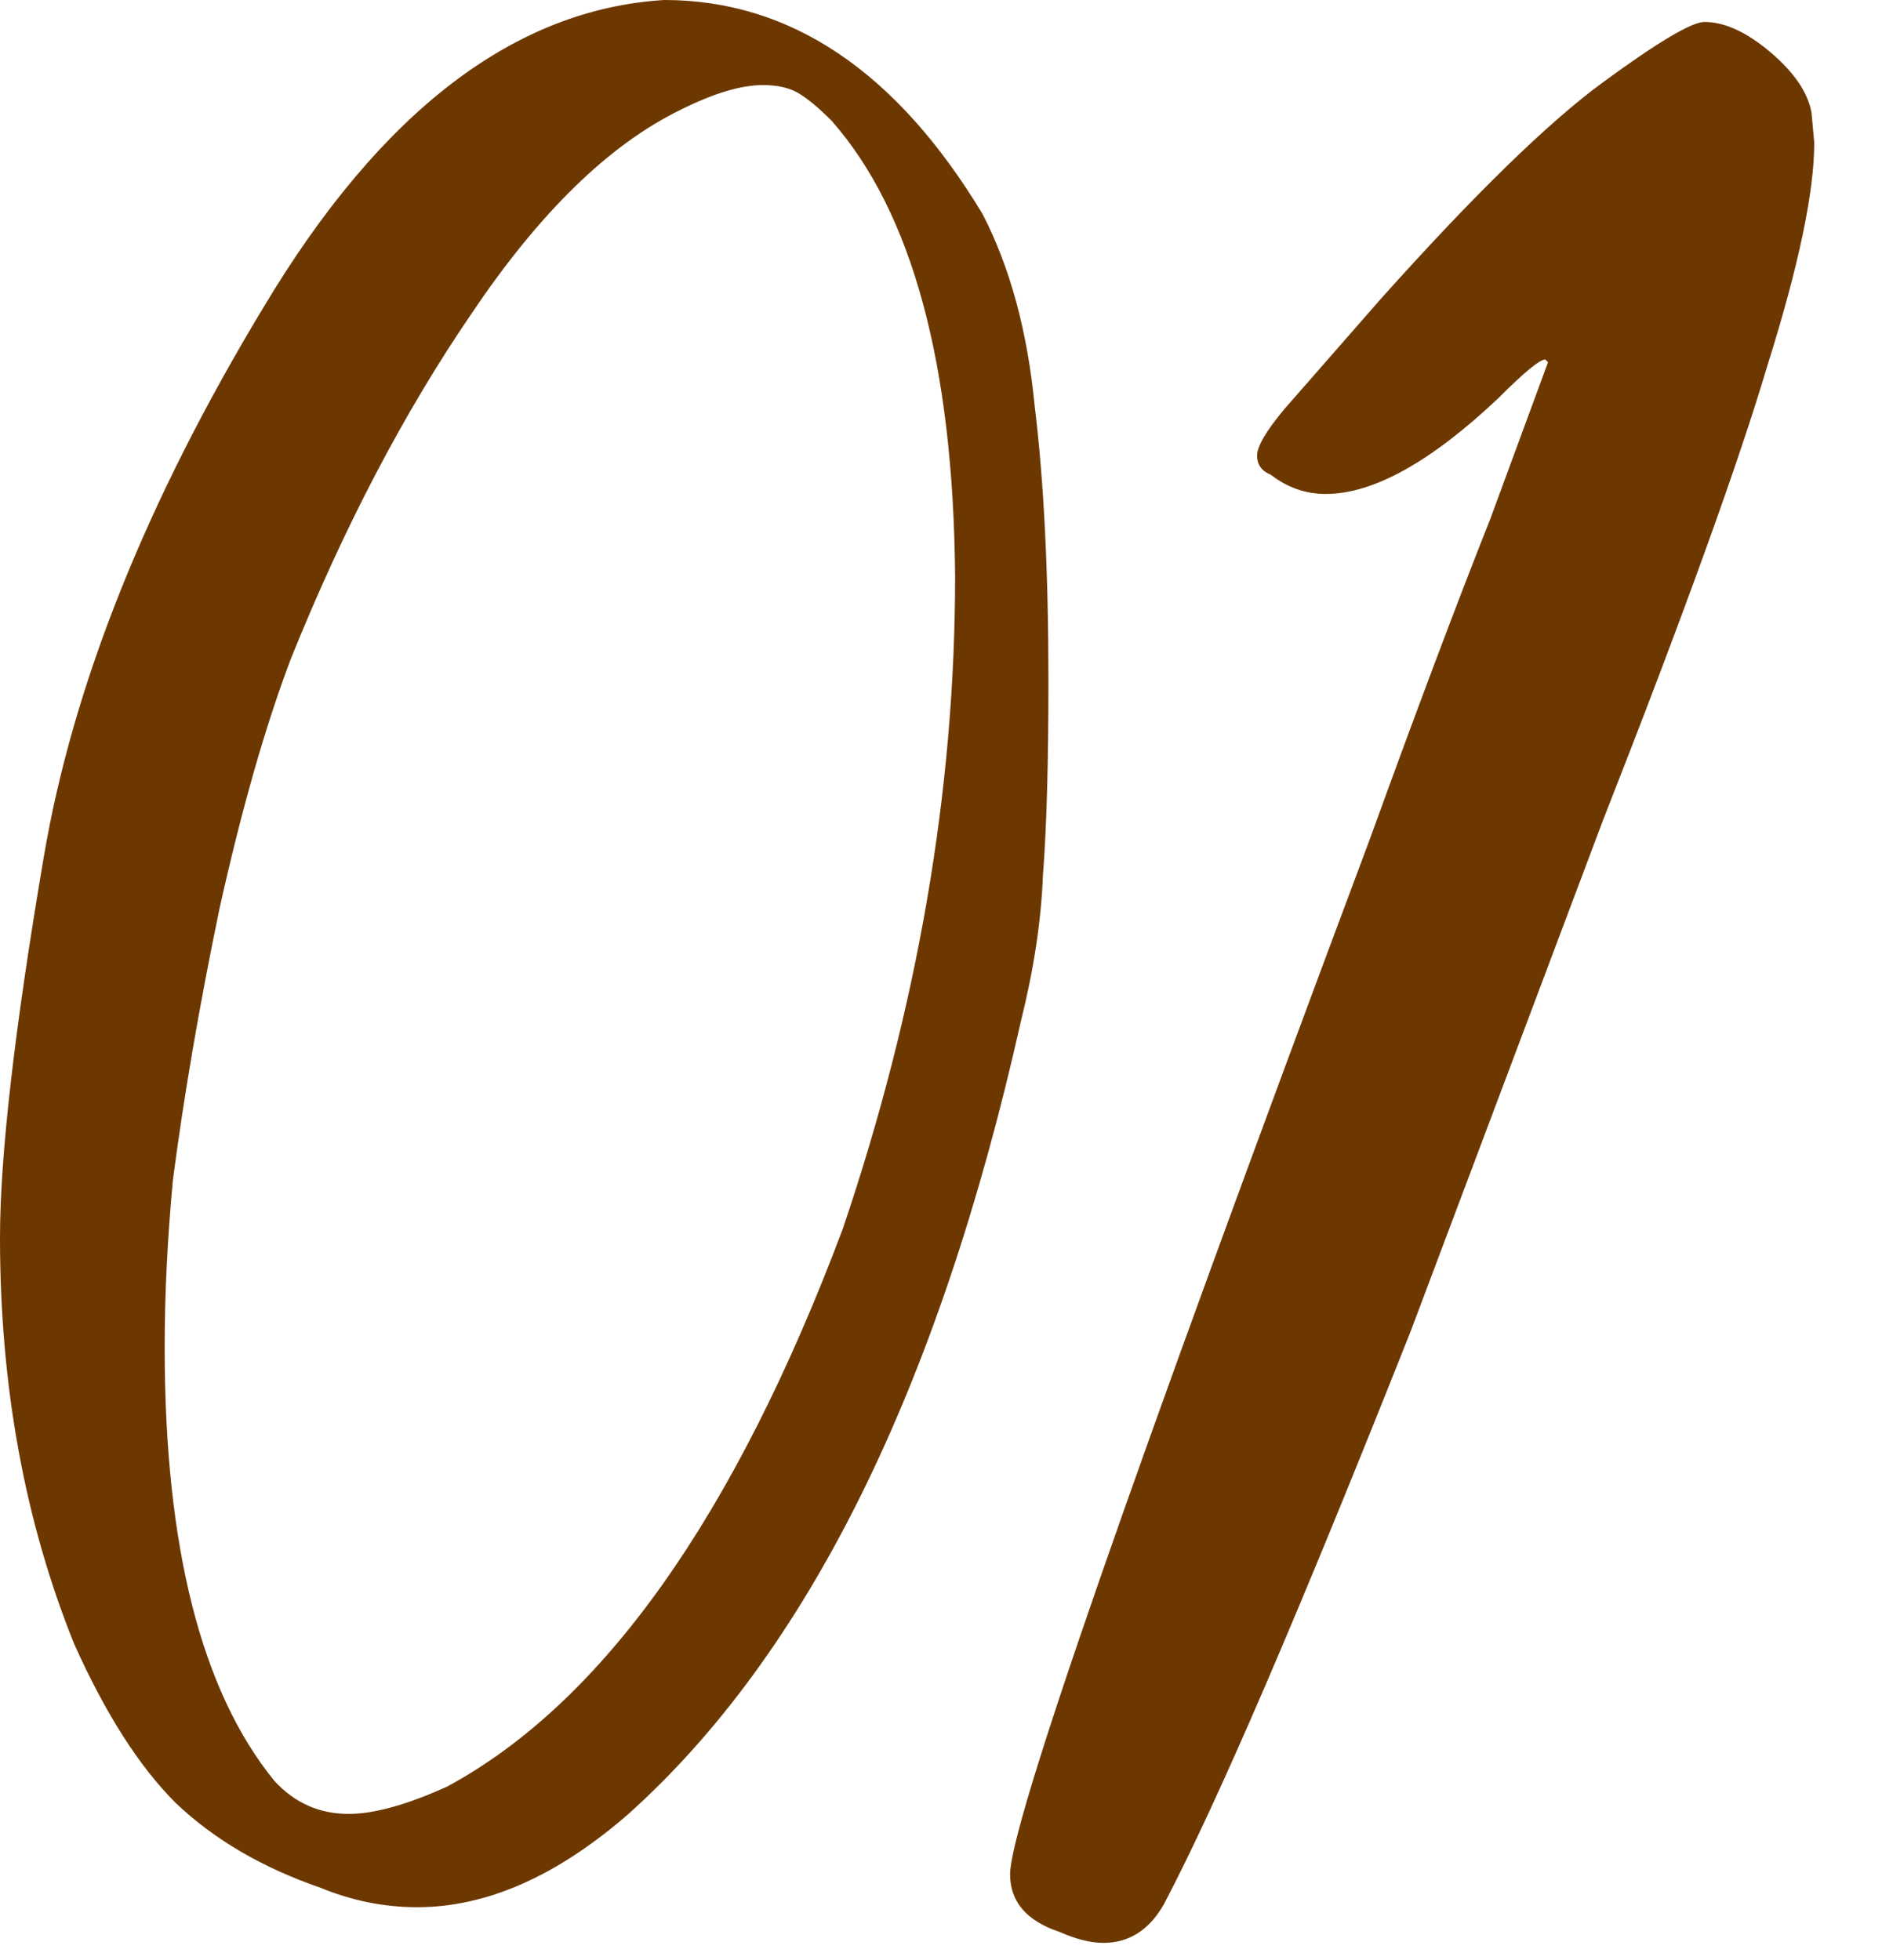 <?xml version="1.0" encoding="UTF-8"?> <svg xmlns="http://www.w3.org/2000/svg" width="24" height="25" viewBox="0 0 24 25" fill="none"><path d="M4.445 23.135C4.772 23.135 5.192 23.018 5.705 22.785C7.688 21.712 9.368 19.343 10.745 15.68C11.702 12.857 12.18 10.08 12.18 7.35C12.157 4.643 11.632 2.707 10.605 1.54C10.442 1.377 10.302 1.26 10.185 1.19C10.068 1.12 9.917 1.085 9.73 1.085C9.45 1.085 9.1 1.19 8.68 1.4C7.77 1.843 6.883 2.707 6.02 3.99C5.157 5.25 4.387 6.72 3.71 8.4C3.383 9.263 3.08 10.325 2.8 11.585C2.543 12.822 2.345 13.977 2.205 15.05C2.135 15.797 2.1 16.508 2.1 17.185C2.1 19.728 2.567 21.572 3.5 22.715C3.757 22.995 4.072 23.135 4.445 23.135ZM5.32 24.325C4.9 24.325 4.492 24.243 4.095 24.08C3.348 23.823 2.73 23.462 2.24 22.995C1.773 22.528 1.342 21.852 0.945 20.965C0.315 19.402 3.911e-05 17.675 3.911e-05 15.785C3.911e-05 14.735 0.187 13.113 0.56 10.92C0.933 8.727 1.867 6.393 3.36 3.92C4.853 1.423 6.557 0.117 8.47 -3.03984e-05C10.08 -3.03984e-05 11.433 0.91 12.53 2.73C12.88 3.407 13.102 4.223 13.195 5.18C13.312 6.137 13.37 7.303 13.37 8.68C13.37 9.73 13.347 10.558 13.3 11.165C13.277 11.748 13.183 12.367 13.02 13.02C11.97 17.71 10.302 21.082 8.015 23.135C7.105 23.928 6.207 24.325 5.32 24.325ZM14.071 24.78C13.907 24.78 13.721 24.733 13.511 24.64C13.091 24.5 12.881 24.255 12.881 23.905C12.881 23.275 14.409 18.877 17.466 10.71C18.049 9.1 18.562 7.735 19.006 6.615L19.741 4.62L19.706 4.585C19.636 4.585 19.437 4.748 19.111 5.075C18.247 5.892 17.512 6.3 16.906 6.3C16.649 6.3 16.416 6.218 16.206 6.055C16.089 6.008 16.031 5.927 16.031 5.81C16.031 5.693 16.147 5.495 16.381 5.215L17.606 3.815C18.796 2.485 19.741 1.563 20.441 1.05C21.141 0.537 21.572 0.28 21.736 0.28C21.992 0.28 22.272 0.408 22.576 0.665C22.879 0.922 23.054 1.178 23.101 1.435L23.136 1.82C23.136 2.45 22.937 3.395 22.541 4.655C22.167 5.915 21.467 7.852 20.441 10.465L17.991 16.975C16.567 20.568 15.517 23.007 14.841 24.29C14.654 24.617 14.397 24.78 14.071 24.78Z" fill="#6D3800"></path></svg> 